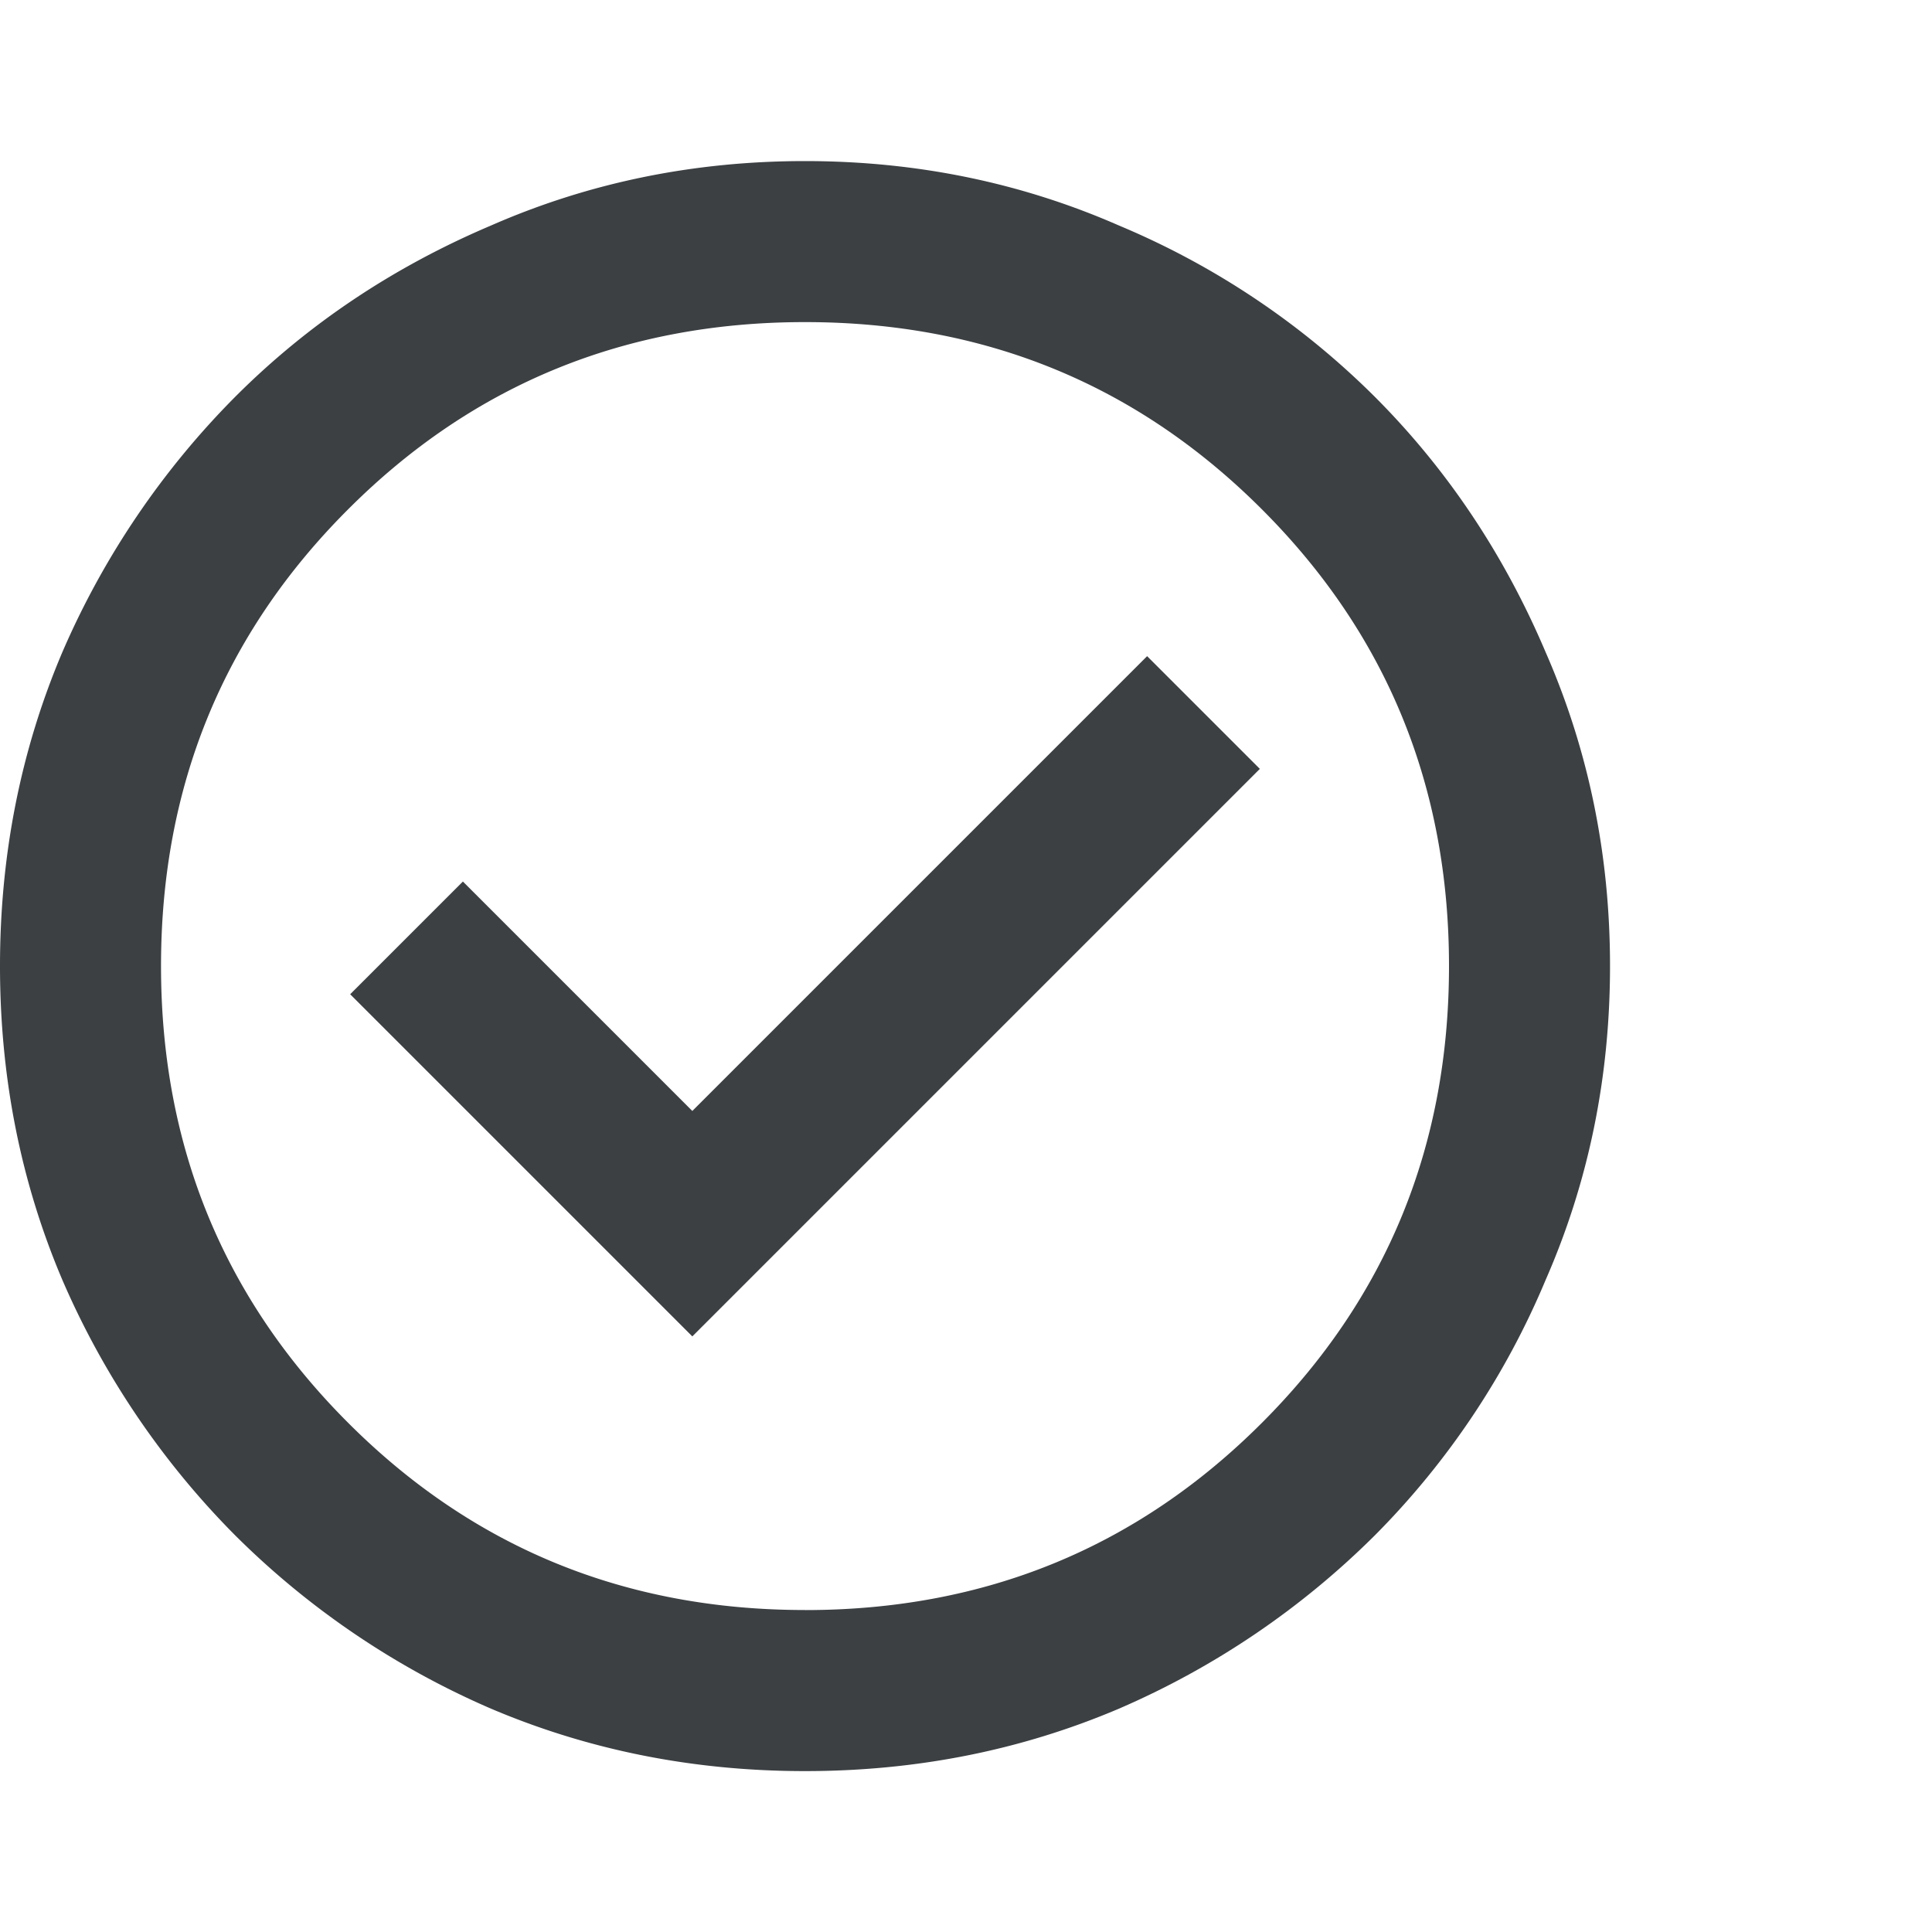 <svg width="32" height="32" viewBox="0 0 32 32" fill="none" xmlns="http://www.w3.org/2000/svg"><path d="M11.467 22.135l9.4-9.4L19 10.868l-7.533 7.533-3.8-3.8L5.8 16.468l5.667 5.667zm1.866 7.2c-1.844 0-3.577-.345-5.2-1.034A13.7 13.7 0 013.9 25.435 13.7 13.7 0 011.033 21.2C.344 19.58 0 17.846 0 16.001c0-1.844.344-3.578 1.033-5.2A13.7 13.7 0 013.9 6.568c1.2-1.2 2.611-2.144 4.233-2.833 1.623-.711 3.356-1.067 5.2-1.067 1.845 0 3.578.356 5.2 1.067a13.235 13.235 0 014.234 2.833c1.2 1.2 2.144 2.611 2.833 4.233.711 1.623 1.067 3.356 1.067 5.2 0 1.845-.356 3.578-1.067 5.2a13.236 13.236 0 01-2.833 4.234 13.7 13.7 0 01-4.234 2.866c-1.622.69-3.355 1.034-5.2 1.034zm0-2.667c2.978 0 5.5-1.033 7.567-3.1s3.1-4.589 3.1-7.567c0-2.978-1.033-5.5-3.1-7.566-2.067-2.067-4.589-3.1-7.567-3.1-2.977 0-5.5 1.033-7.566 3.1C3.7 10.5 2.667 13.023 2.667 16c0 2.978 1.033 5.5 3.1 7.567 2.066 2.067 4.589 3.1 7.566 3.1z" fill="#3C4043"/></svg>